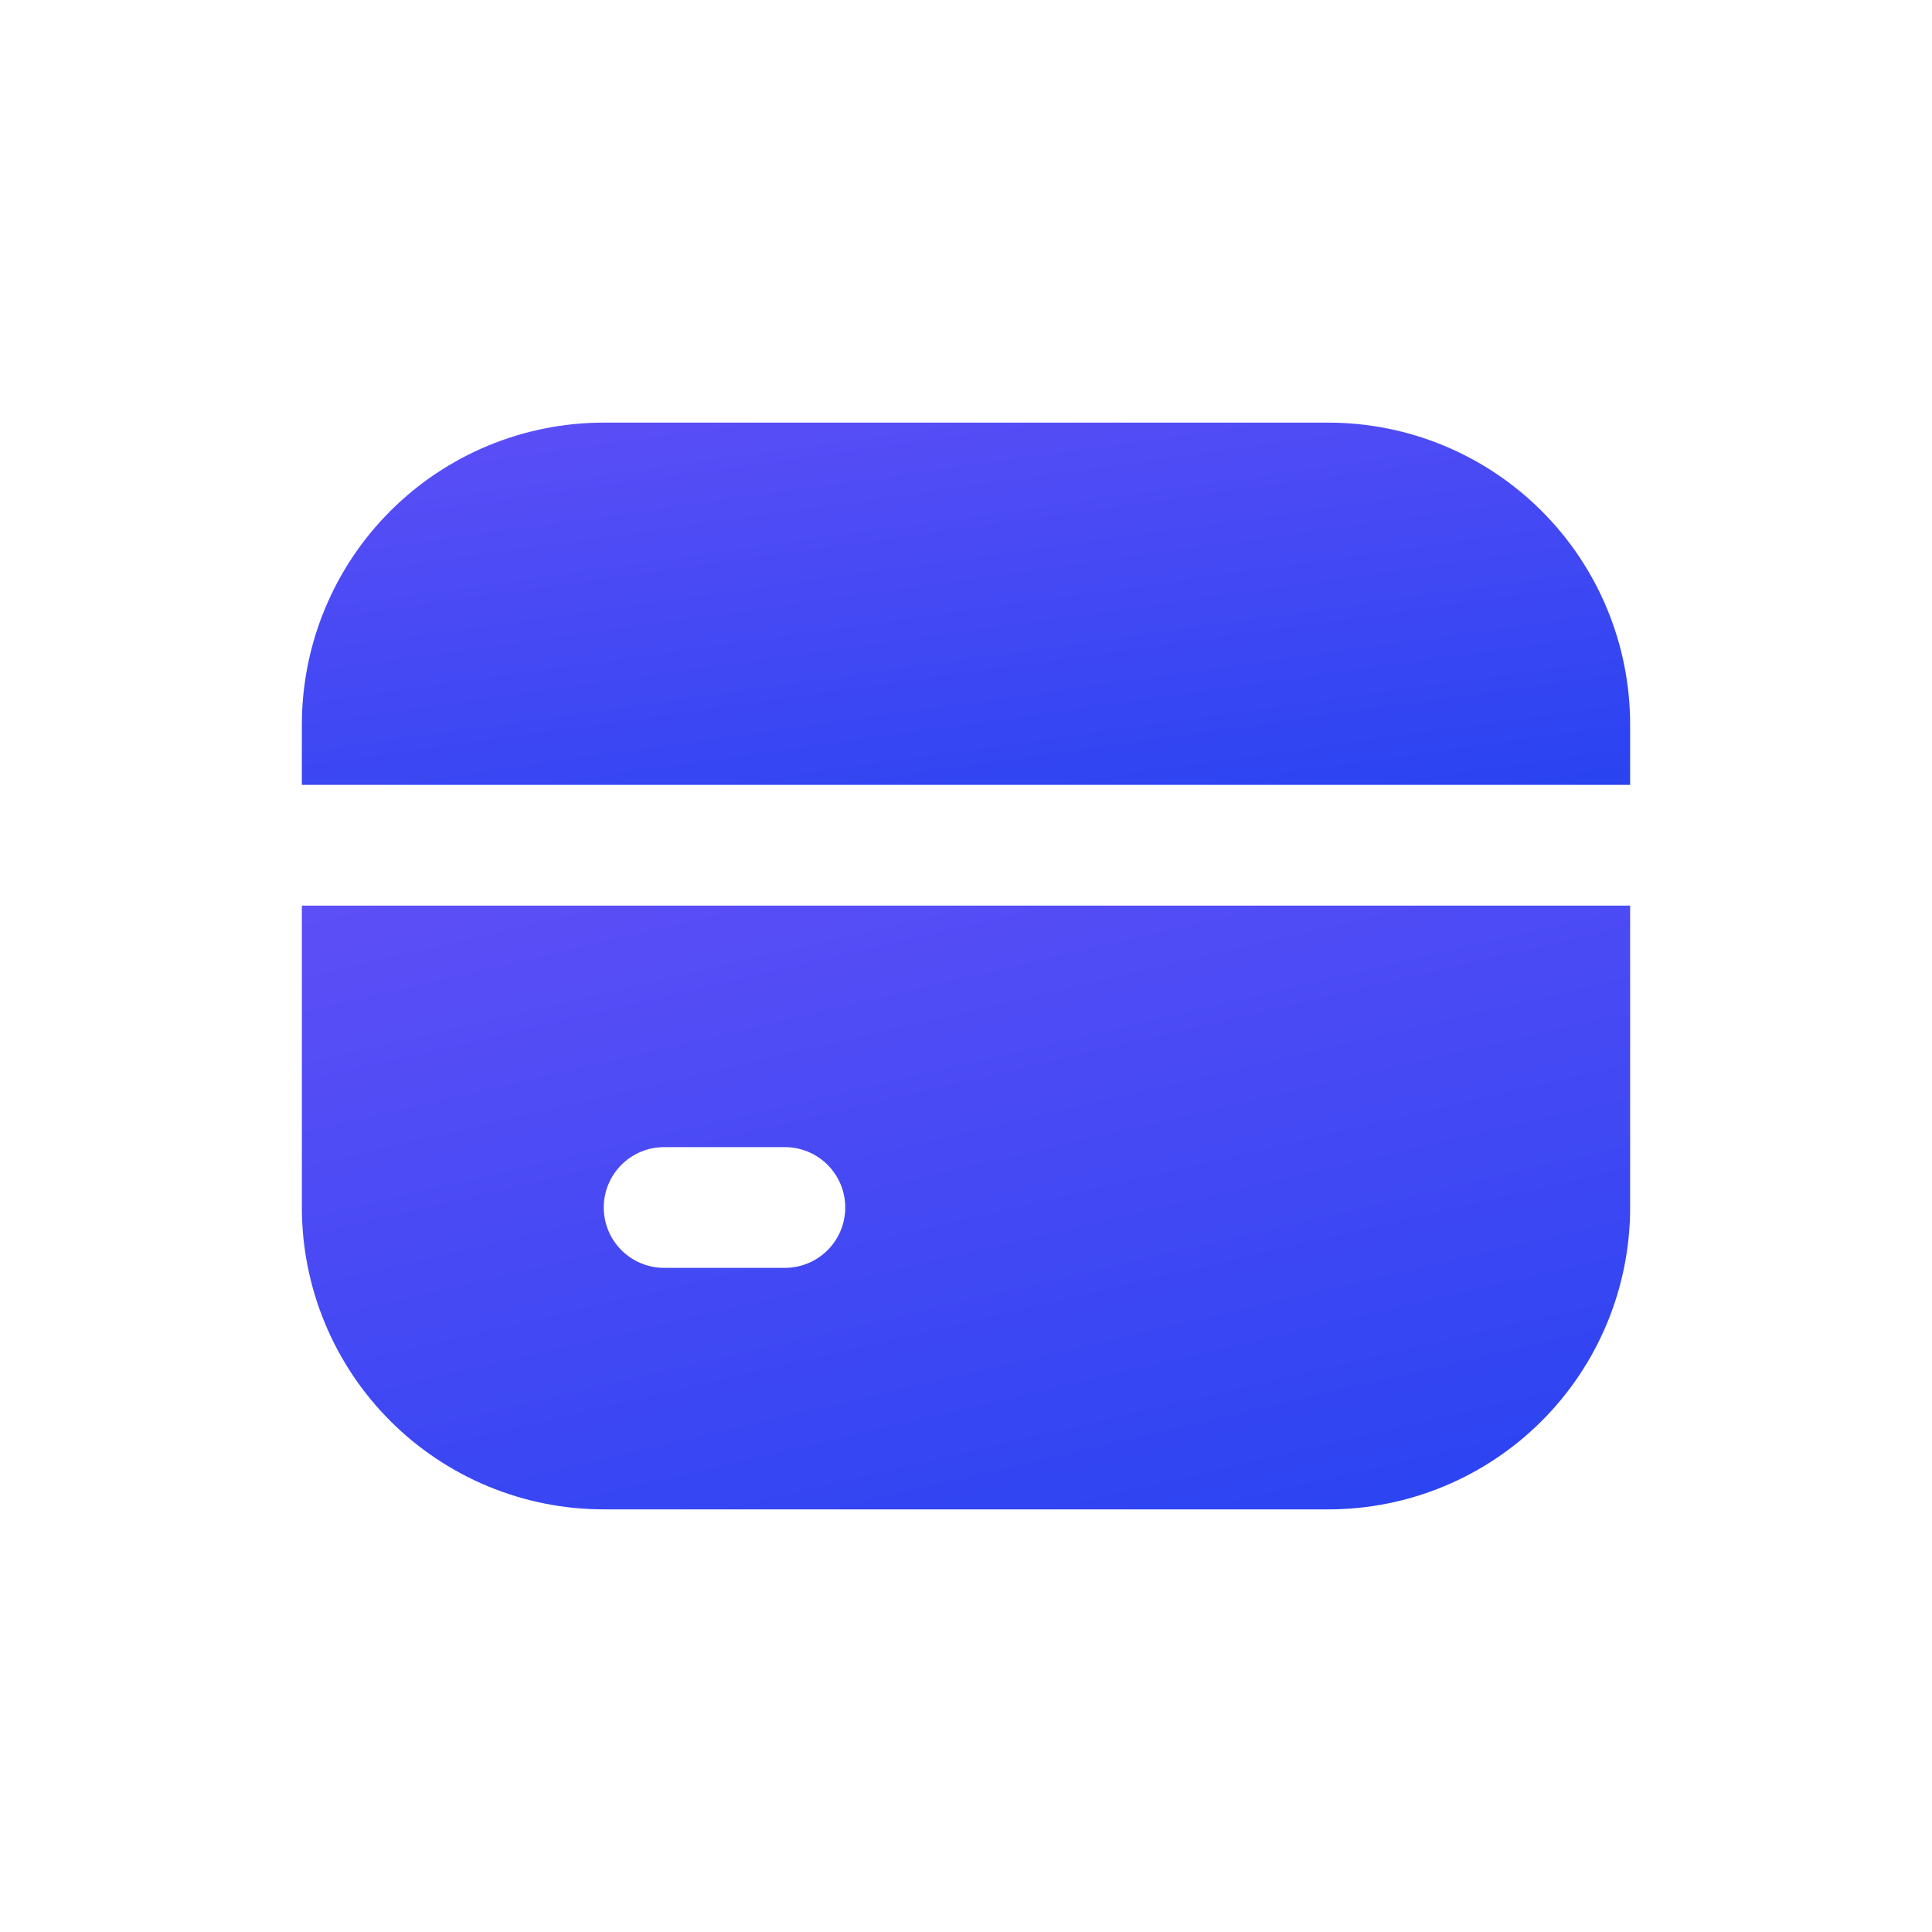 <svg width="200" height="200" viewBox="0 0 200 200" fill="none" xmlns="http://www.w3.org/2000/svg">
<path d="M168.75 75C168.75 66.712 165.458 58.763 159.597 52.903C153.737 47.042 145.788 43.75 137.5 43.75H62.5C54.212 43.75 46.263 47.042 40.403 52.903C34.542 58.763 31.25 66.712 31.25 75V81.25H168.75V75Z" fill="url(#paint0_linear_119_72)"/>
<path d="M31.25 125C31.25 133.288 34.542 141.237 40.403 147.097C46.263 152.958 54.212 156.25 62.5 156.25H137.5C145.788 156.25 153.737 152.958 159.597 147.097C165.458 141.237 168.75 133.288 168.75 125V93.75H31.25V125ZM68.75 118.75H81.25C82.908 118.75 84.497 119.408 85.669 120.581C86.841 121.753 87.5 123.342 87.5 125C87.5 126.658 86.841 128.247 85.669 129.419C84.497 130.592 82.908 131.25 81.25 131.25H68.75C67.092 131.25 65.503 130.592 64.331 129.419C63.158 128.247 62.5 126.658 62.5 125C62.5 123.342 63.158 121.753 64.331 120.581C65.503 119.408 67.092 118.75 68.75 118.75Z" fill="url(#paint1_linear_119_72)"/>
<defs>
<linearGradient id="paint0_linear_119_72" x1="-42.796" y1="29.198" x2="-27.175" y2="140.462" gradientUnits="userSpaceOnUse">
<stop stop-color="#7554F9"/>
<stop offset="1" stop-color="#0B3CEE"/>
</linearGradient>
<linearGradient id="paint1_linear_119_72" x1="-42.796" y1="69.497" x2="-0.845" y2="248.776" gradientUnits="userSpaceOnUse">
<stop stop-color="#7554F9"/>
<stop offset="1" stop-color="#0B3CEE"/>
</linearGradient>
</defs>
</svg>
